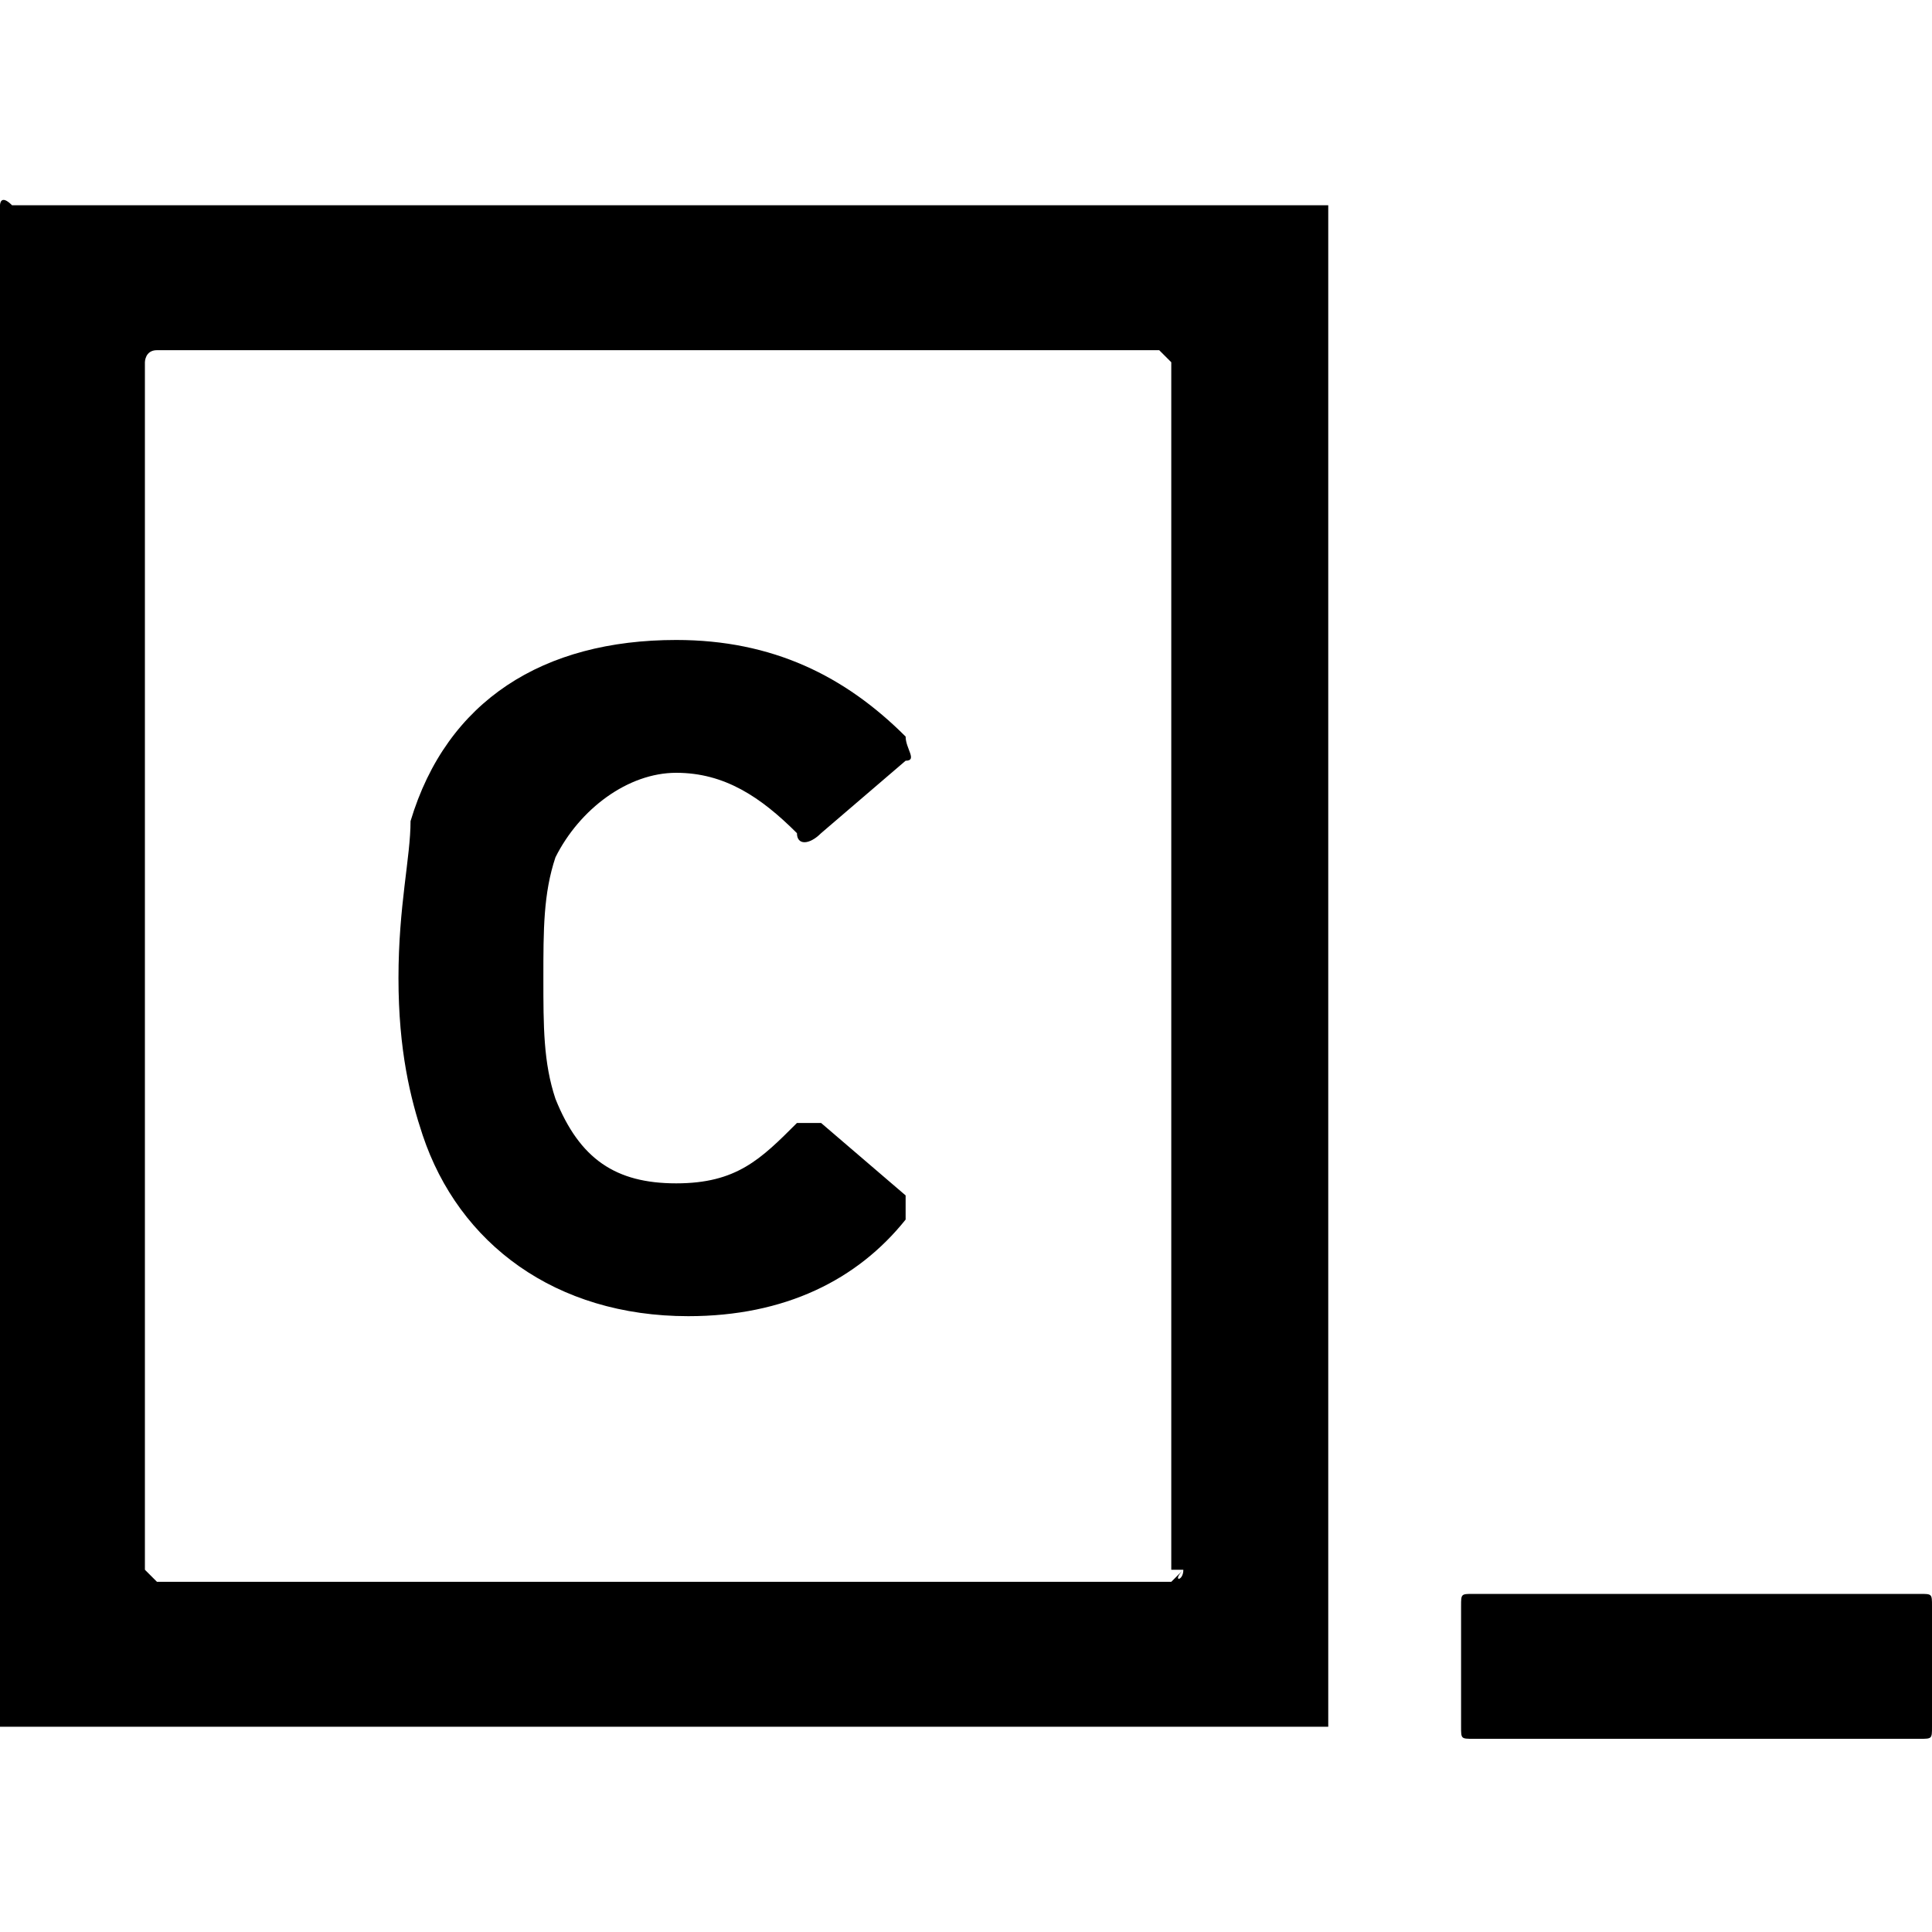 <?xml version="1.0" encoding="utf-8"?>
<!-- Generator: Adobe Illustrator 18.1.0, SVG Export Plug-In . SVG Version: 6.00 Build 0)  -->
<!DOCTYPE svg PUBLIC "-//W3C//DTD SVG 1.1//EN" "http://www.w3.org/Graphics/SVG/1.1/DTD/svg11.dtd">
<svg version="1.1" id="Layer_1" xmlns="http://www.w3.org/2000/svg" xmlns:xlink="http://www.w3.org/1999/xlink" x="0px" y="0px"
	 viewBox="0 0 16 16" enable-background="new 0 0 16 16" xml:space="preserve">
<g>
	<path d="M5.6,6.4c0.4,0,0.7,0.2,1,0.5c0,0.1,0.1,0.1,0.2,0l0.7-0.6c0.1,0,0-0.1,0-0.2C7,5.6,6.4,5.3,5.6,5.3
		c-1.1,0-1.9,0.5-2.2,1.5C3.4,7.1,3.3,7.5,3.3,8.1c0,0.6,0.1,1,0.2,1.3c0.3,0.9,1.1,1.5,2.2,1.5c0.8,0,1.4-0.3,1.8-0.8
		c0-0.1,0-0.1,0-0.2L6.8,9.3c-0.1,0-0.1,0-0.2,0c-0.3,0.3-0.5,0.5-1,0.5c-0.5,0-0.8-0.2-1-0.7c-0.1-0.3-0.1-0.6-0.1-1
		c0-0.4,0-0.7,0.1-1C4.8,6.7,5.2,6.4,5.6,6.4z"/>
	<path d="M15.9,13.2h-3.7c-0.1,0-0.1,0-0.1,0.1v1c0,0.1,0,0.1,0.1,0.1h3.7c0.1,0,0.1,0,0.1-0.1v-1C16,13.2,16,13.2,15.9,13.2z"/>
	<path d="M11,1.7L11,1.7C10.9,1.6,10.9,1.6,11,1.7L11,1.7l-10.9,0c0,0,0,0,0,0c0,0,0,0,0,0c0,0,0,0,0,0l0,0C0,1.6,0,1.7,0,1.7v0
		v12.5v0c0,0,0,0.1,0,0.1c0,0,0,0,0,0l0,0c0,0,0,0,0.1,0h10.8h0c0,0,0.1,0,0.1,0c0,0,0,0,0-0.1v0L11,1.7L11,1.7
		C11,1.7,11,1.7,11,1.7C11,1.7,11,1.7,11,1.7z M9.8,13C9.8,13.1,9.7,13.1,9.8,13c-0.1,0.1-0.1,0.1-0.1,0.1c0,0,0,0,0,0c0,0,0,0,0,0
		c0,0,0,0,0,0H1.3c0,0,0,0,0,0c0,0,0,0,0,0c0,0,0,0,0,0l0,0c0,0-0.1-0.1-0.1-0.1V4V3c0,0,0-0.1,0.1-0.1c0,0,0,0,0,0c0,0,0,0,0,0
		c0,0,0,0,0,0h8.3c0,0,0,0,0,0c0,0,0,0,0,0c0,0,0,0,0,0c0,0,0,0,0,0c0,0,0.1,0.1,0.1,0.1V13z"/>
</g>
</svg>
